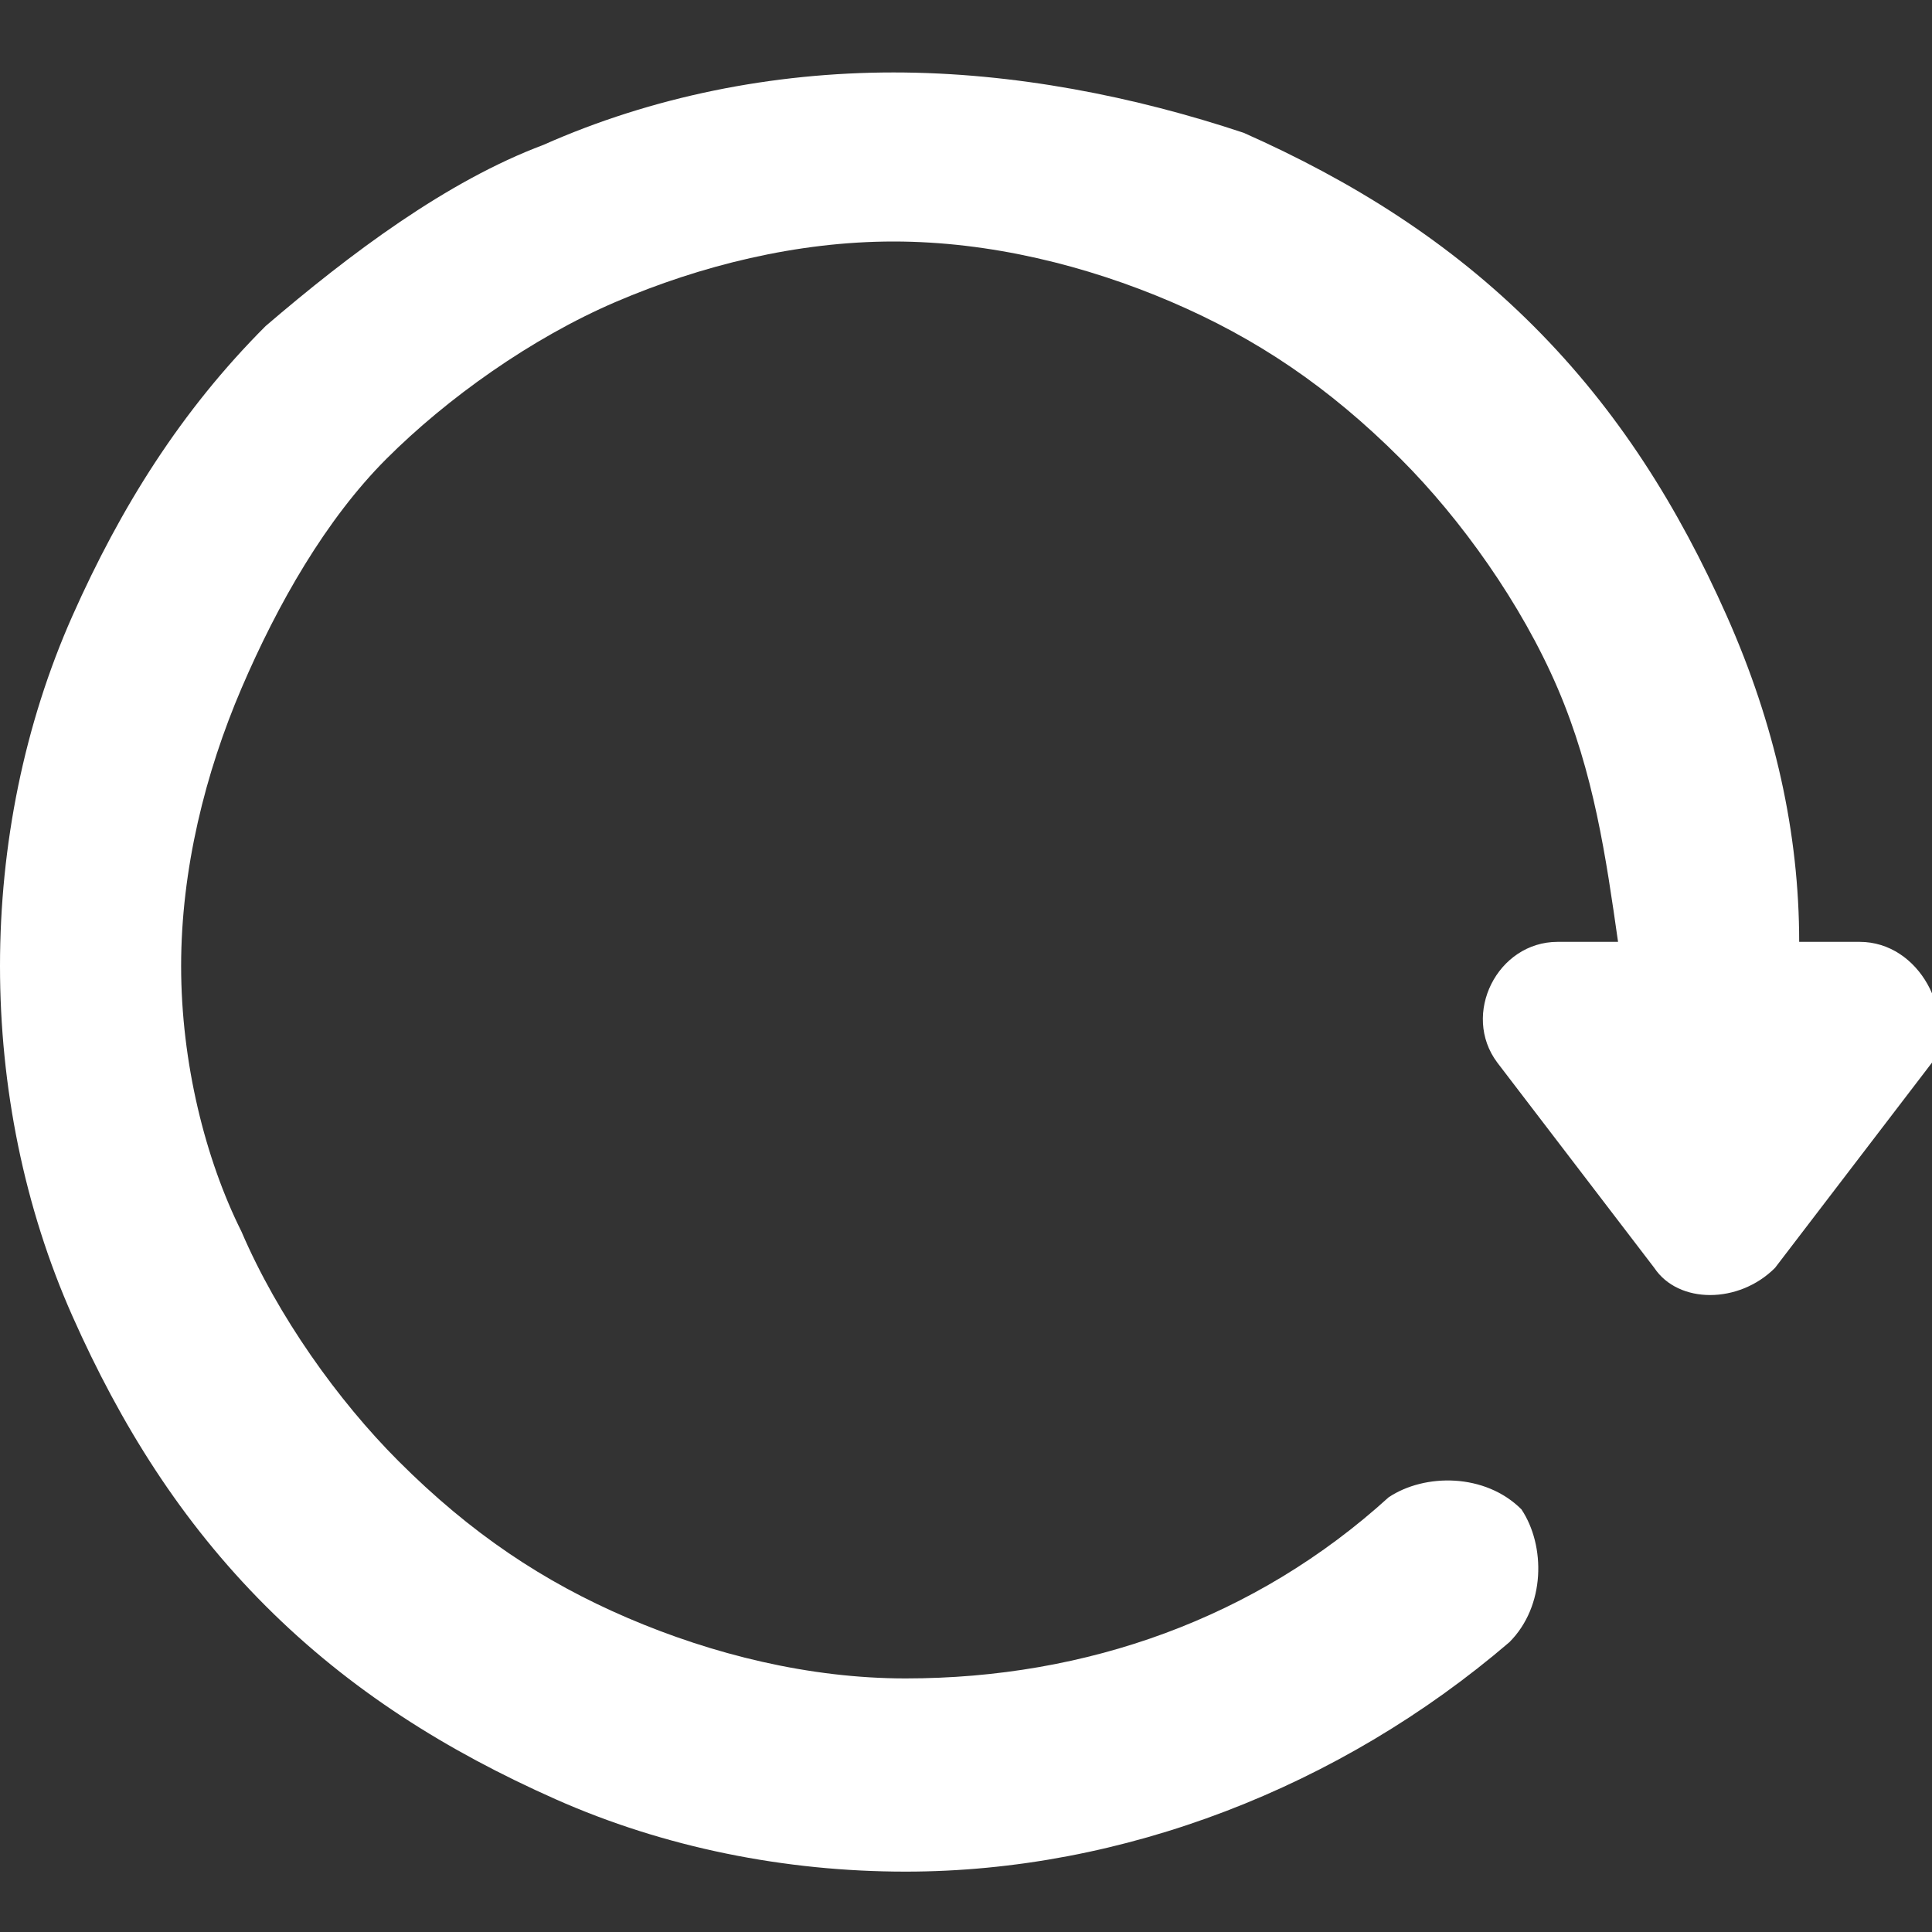 <?xml version="1.0" encoding="utf-8"?>
<!-- Generator: Adobe Illustrator 25.2.1, SVG Export Plug-In . SVG Version: 6.00 Build 0)  -->
<svg version="1.1" id="Capa_1" xmlns="http://www.w3.org/2000/svg" xmlns:xlink="http://www.w3.org/1999/xlink" x="0px" y="0px"
	 viewBox="0 0 16 16" style="enable-background:new 0 0 16 16;" xml:space="preserve">
<rect x="0" y="0" width="16" height="16" fill="#333333" stroke="none"/>
<style type="text/css">
	.st0{fill:#FFFFFF;}
</style>
<path class="st0" d="M15.4,7.8h-0.5c0-0.9-0.2-1.8-0.6-2.7c-0.4-0.9-0.9-1.7-1.6-2.4c-0.7-0.7-1.5-1.2-2.4-1.6
	C9.4,0.8,8.4,0.6,7.4,0.6s-2,0.2-2.9,0.6C3.7,1.5,2.9,2.1,2.2,2.7C1.5,3.4,1,4.2,0.6,5.1C0.2,6,0,7,0,8s0.2,2,0.6,2.9
	c0.4,0.9,0.9,1.7,1.6,2.4c0.7,0.7,1.5,1.2,2.4,1.6c0.9,0.4,1.9,0.6,2.9,0.6c1.8,0,3.6-0.7,5-1.9c0.3-0.3,0.3-0.8,0.1-1.1
	c-0.3-0.3-0.8-0.3-1.1-0.1c-1.1,1-2.5,1.5-4,1.5c-0.8,0-1.6-0.2-2.3-0.5c-0.7-0.3-1.3-0.7-1.9-1.3c-0.5-0.5-1-1.2-1.3-1.9
	C1.7,9.6,1.5,8.8,1.5,8c0-0.8,0.2-1.6,0.5-2.3C2.3,5,2.7,4.3,3.2,3.8c0.5-0.5,1.2-1,1.9-1.3c0.7-0.3,1.5-0.5,2.3-0.5S9,2.2,9.7,2.5
	c0.7,0.3,1.3,0.7,1.9,1.3c0.5,0.5,1,1.2,1.3,1.9c0.3,0.7,0.4,1.4,0.5,2.1h-0.5c-0.5,0-0.8,0.6-0.5,1l1.3,1.7c0.2,0.3,0.7,0.3,1,0
	l1.3-1.7C16.2,8.4,15.9,7.8,15.4,7.8z"/>
</svg>
